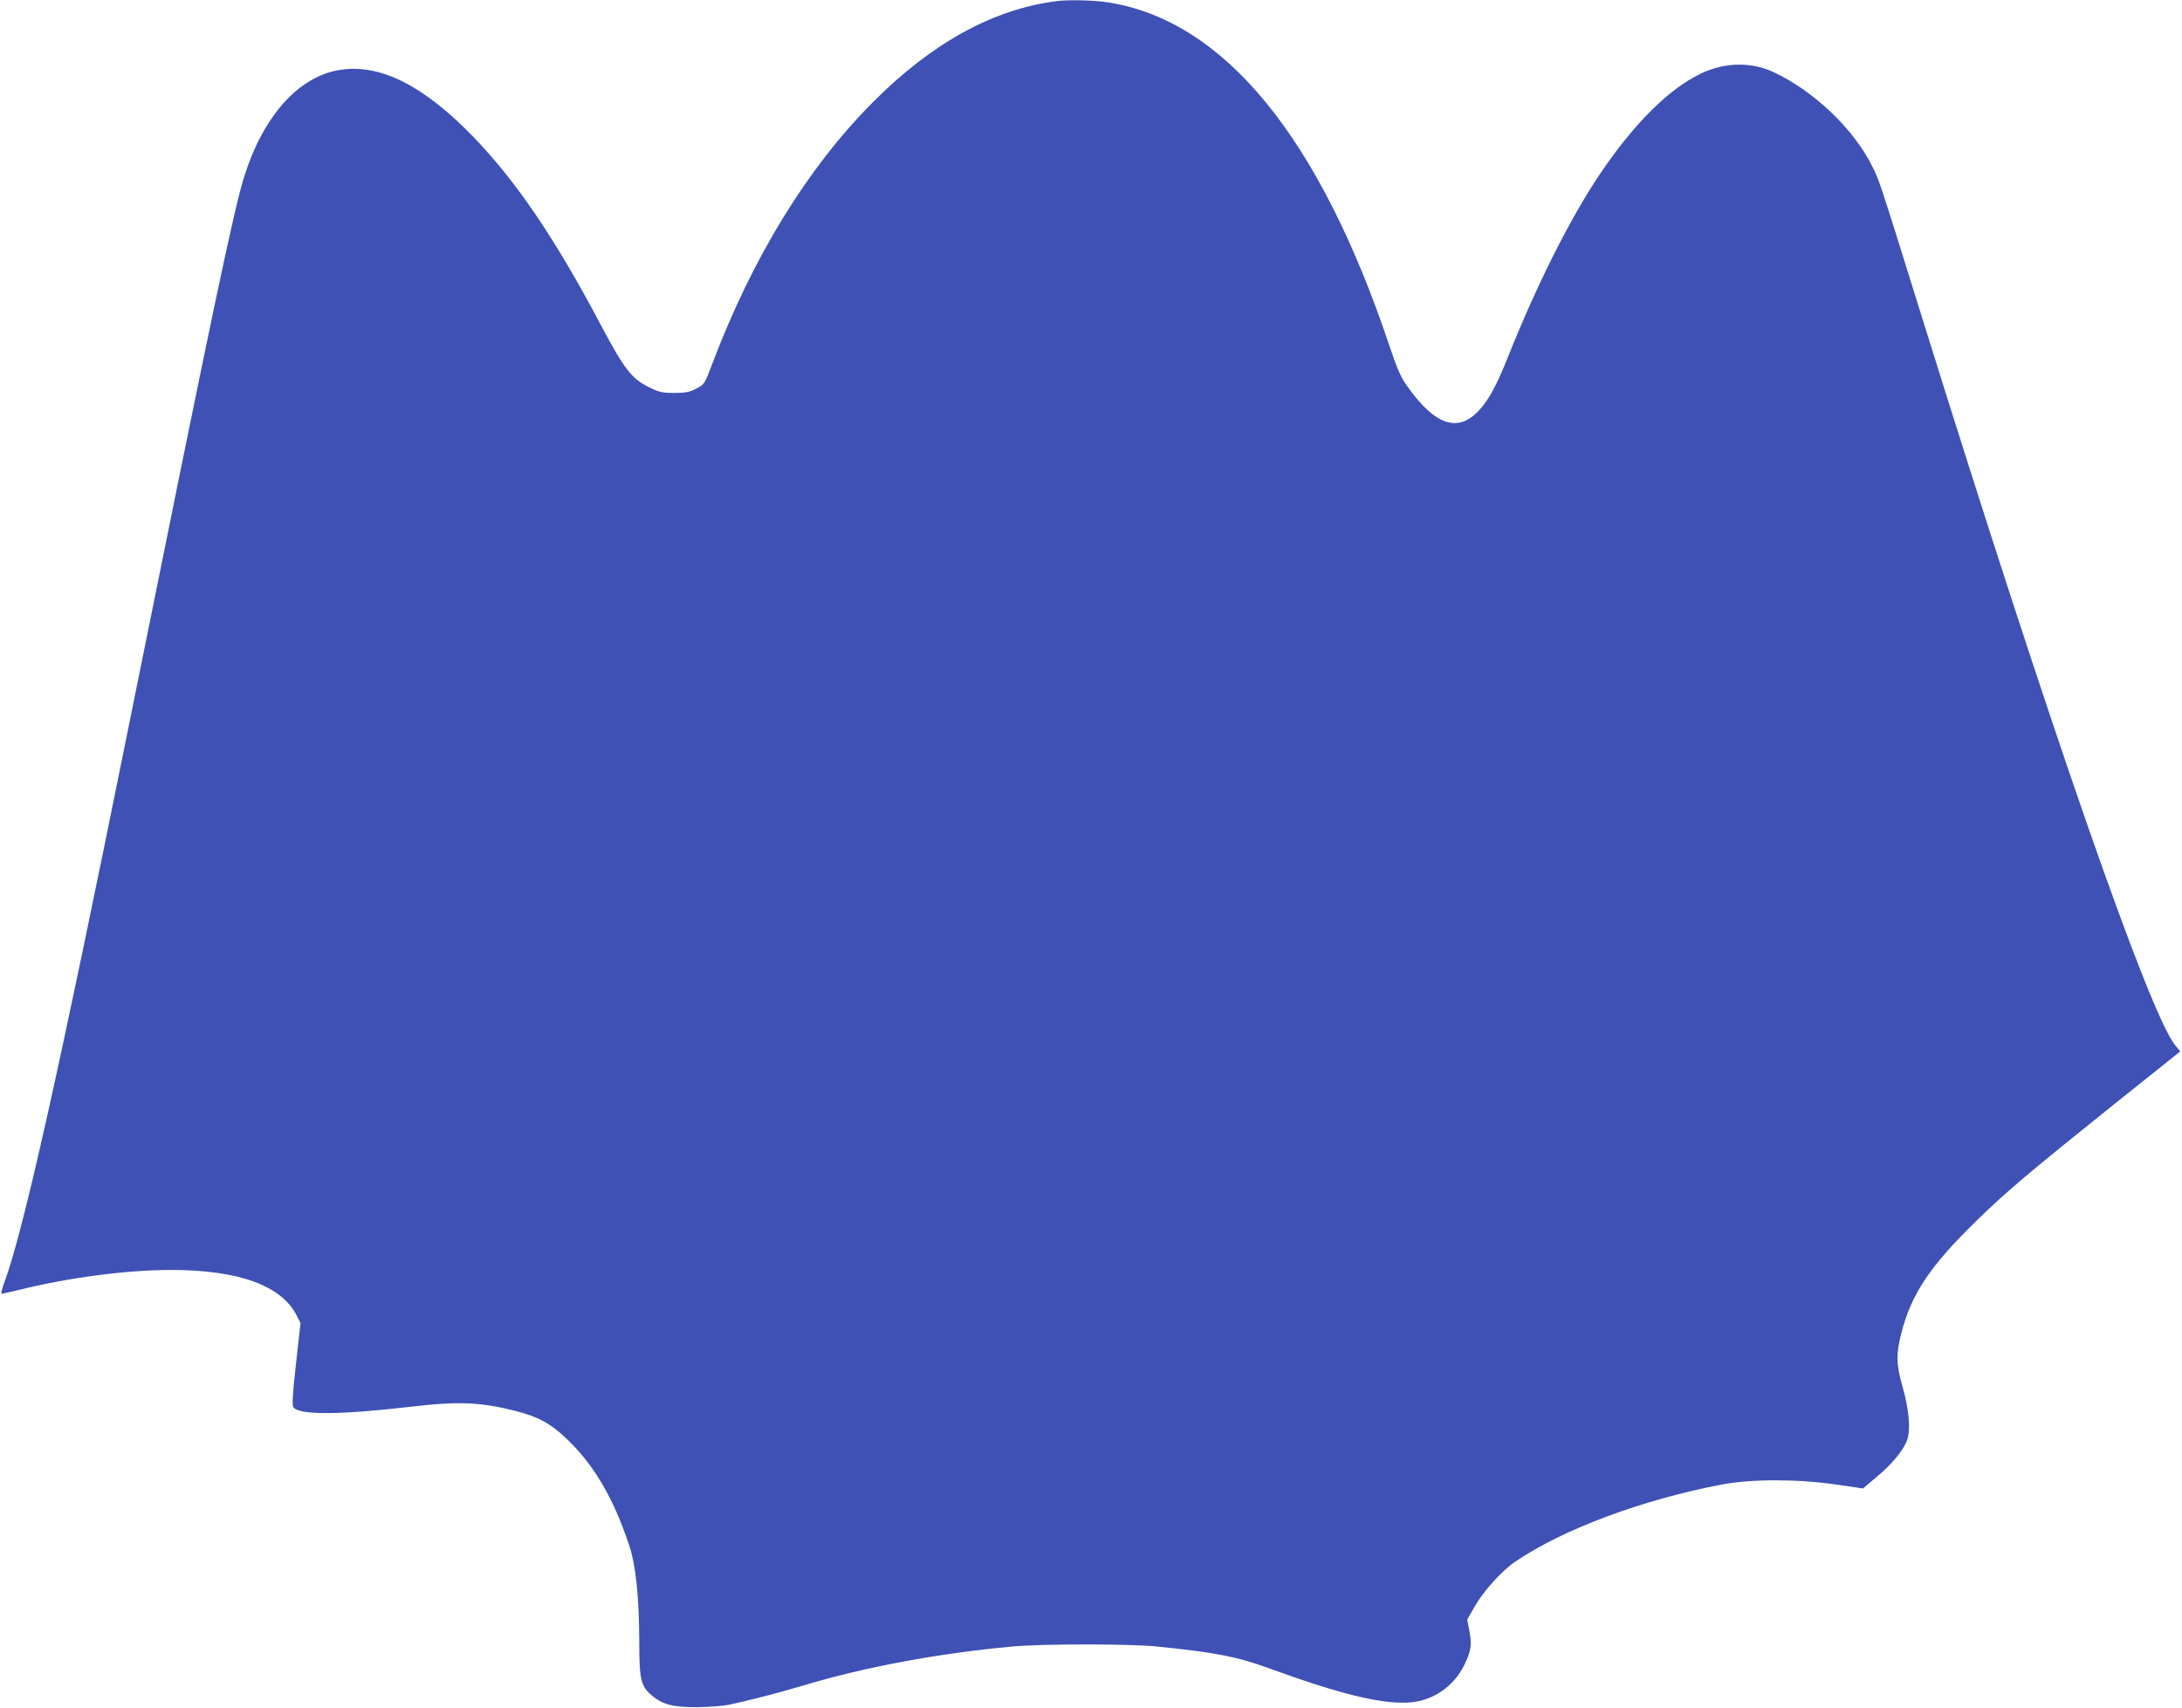 <?xml version="1.0" standalone="no"?>
<!DOCTYPE svg PUBLIC "-//W3C//DTD SVG 20010904//EN"
 "http://www.w3.org/TR/2001/REC-SVG-20010904/DTD/svg10.dtd">
<svg version="1.0" xmlns="http://www.w3.org/2000/svg"
 width="1280pt" height="1002pt" viewBox="0 0 1280 1002"
 preserveAspectRatio="xMidYMid meet">
<g transform="translate(0,1002) scale(0.1,-0.1)"
fill="#3f51b5" stroke="none">
<path d="M6195 10013 c-371 -48 -730 -246 -1076 -594 -382 -384 -705 -910
-939 -1529 -47 -125 -48 -125 -96 -150 -40 -21 -63 -25 -129 -25 -71 0 -88 4
-147 33 -103 51 -145 105 -282 363 -269 509 -497 845 -751 1108 -291 300 -545
428 -780 391 -240 -37 -447 -265 -560 -618 -61 -189 -188 -794 -685 -3257
-405 -2007 -616 -2950 -726 -3242 -13 -35 -19 -63 -15 -63 4 0 53 11 107 24
291 72 630 116 889 116 394 0 647 -92 735 -267 l23 -45 -27 -241 c-20 -179
-23 -243 -15 -253 39 -47 272 -45 712 6 255 30 389 24 587 -26 134 -34 206
-72 299 -160 161 -151 277 -346 370 -624 41 -119 60 -305 61 -571 0 -219 9
-260 72 -314 65 -55 123 -70 268 -70 69 1 152 7 185 14 119 25 302 73 430 111
363 110 798 191 1235 231 173 16 689 16 845 0 346 -35 469 -59 657 -127 410
-150 653 -210 817 -202 141 6 270 93 332 223 39 81 44 115 29 196 l-13 68 44
77 c52 91 160 210 238 263 282 191 746 364 1216 453 168 32 443 32 667 -1
l157 -23 81 69 c95 78 165 167 181 226 17 63 5 179 -30 301 -38 133 -39 192
-7 317 59 229 168 392 442 659 173 169 307 282 801 678 l393 314 -30 36 c-154
192 -737 1868 -1481 4257 -261 838 -254 815 -298 903 -110 219 -342 439 -577
549 -131 61 -285 58 -423 -7 -192 -91 -397 -296 -599 -596 -175 -262 -365
-641 -534 -1063 -66 -166 -111 -251 -167 -313 -125 -140 -260 -97 -425 135
-39 55 -59 100 -106 240 -409 1220 -966 1902 -1643 2012 -84 14 -238 18 -312
8z"/>
</g>
</svg>
